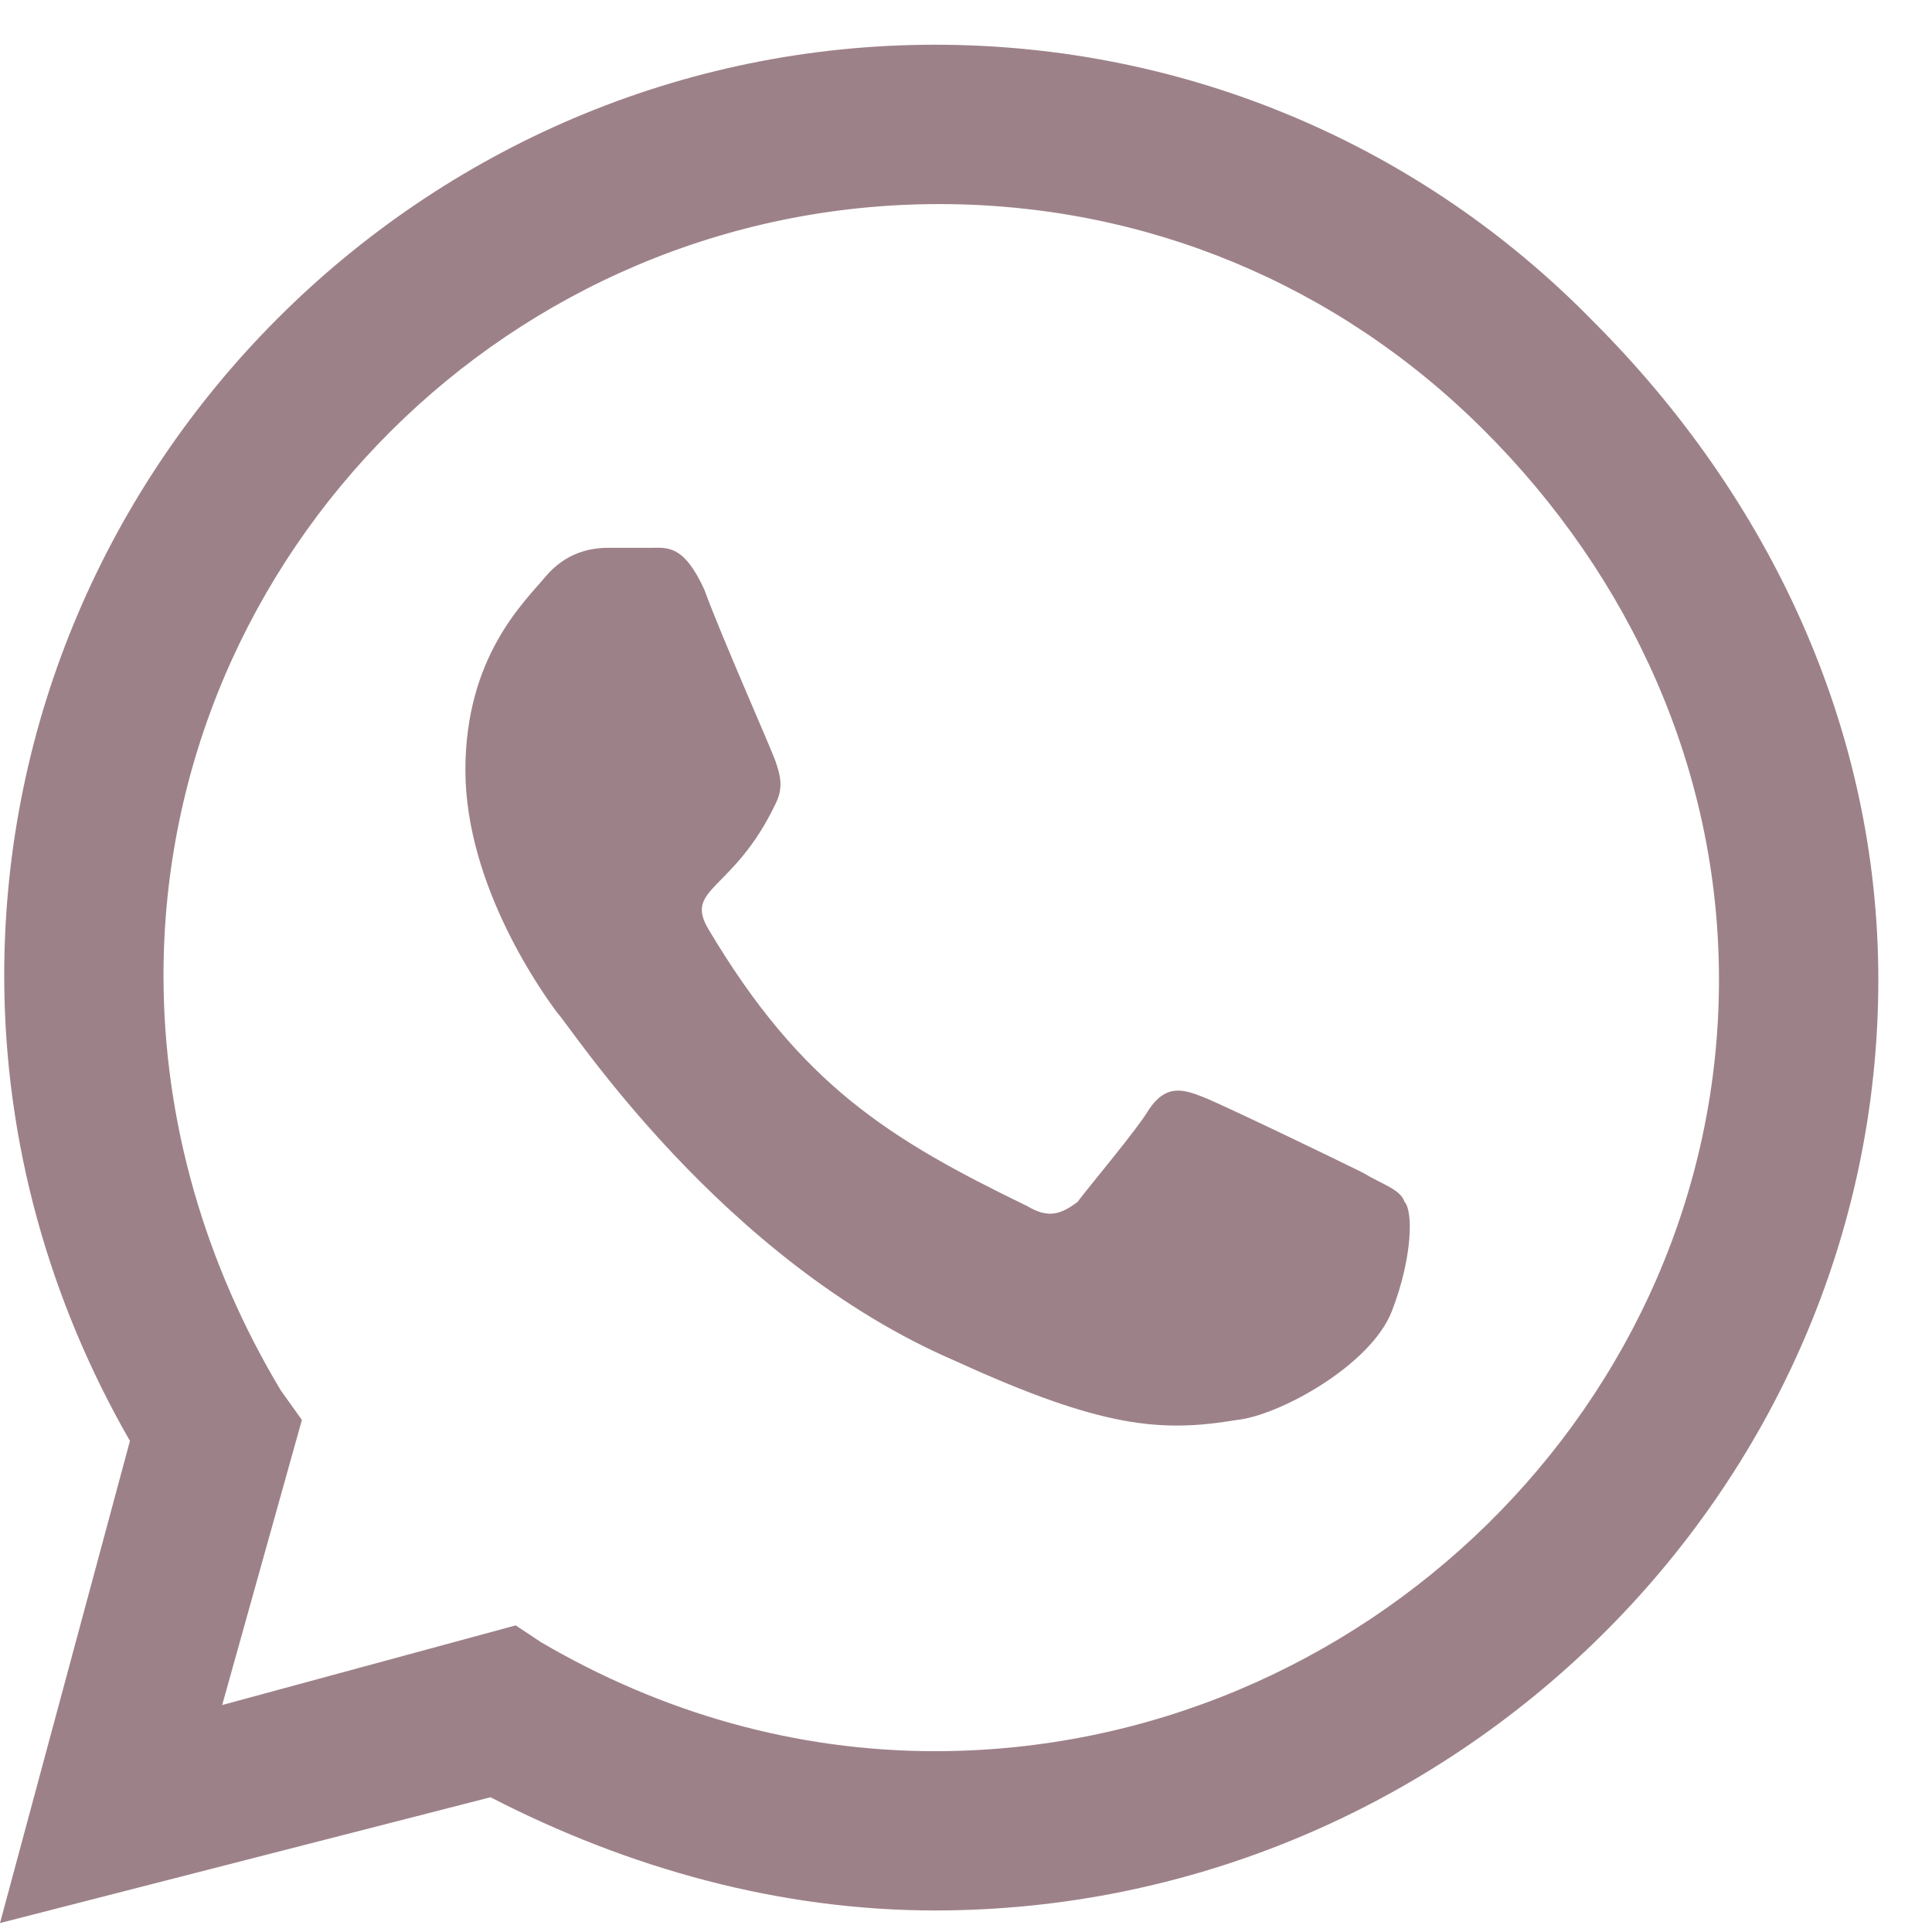 <?xml version="1.0" encoding="UTF-8"?> <svg xmlns="http://www.w3.org/2000/svg" width="27" height="27" viewBox="0 0 27 27" fill="none"> <path d="M22.266 4.492C24.727 6.953 26.25 10.176 26.25 13.691C26.25 20.84 20.273 26.699 13.066 26.699C10.898 26.699 8.789 26.113 6.855 25.117L0 26.875L1.816 20.137C0.703 18.203 0.059 15.977 0.059 13.633C0.059 6.484 5.918 0.625 13.066 0.625C16.582 0.625 19.863 2.031 22.266 4.492ZM13.066 24.473C19.043 24.473 24.023 19.609 24.023 13.691C24.023 10.762 22.793 8.066 20.742 6.016C18.691 3.965 15.996 2.852 13.125 2.852C7.148 2.852 2.285 7.715 2.285 13.633C2.285 15.684 2.871 17.676 3.926 19.434L4.219 19.844L3.105 23.828L7.207 22.715L7.559 22.949C9.258 23.945 11.133 24.473 13.066 24.473ZM19.043 16.387C19.336 16.562 19.57 16.621 19.629 16.797C19.746 16.914 19.746 17.559 19.453 18.32C19.16 19.082 17.871 19.785 17.285 19.844C16.23 20.02 15.41 19.961 13.359 19.023C10.078 17.617 7.969 14.336 7.793 14.16C7.617 13.926 6.504 12.402 6.504 10.762C6.504 9.18 7.324 8.418 7.617 8.066C7.91 7.715 8.262 7.656 8.496 7.656C8.672 7.656 8.906 7.656 9.082 7.656C9.316 7.656 9.551 7.598 9.844 8.242C10.078 8.887 10.781 10.469 10.84 10.645C10.898 10.82 10.957 10.996 10.84 11.23C10.254 12.461 9.551 12.402 9.902 12.988C11.191 15.156 12.422 15.918 14.355 16.855C14.648 17.031 14.824 16.973 15.059 16.797C15.234 16.562 15.879 15.801 16.055 15.508C16.289 15.156 16.523 15.215 16.816 15.332C17.109 15.449 18.691 16.211 19.043 16.387Z" fill="#9D8189"></path> </svg> 
